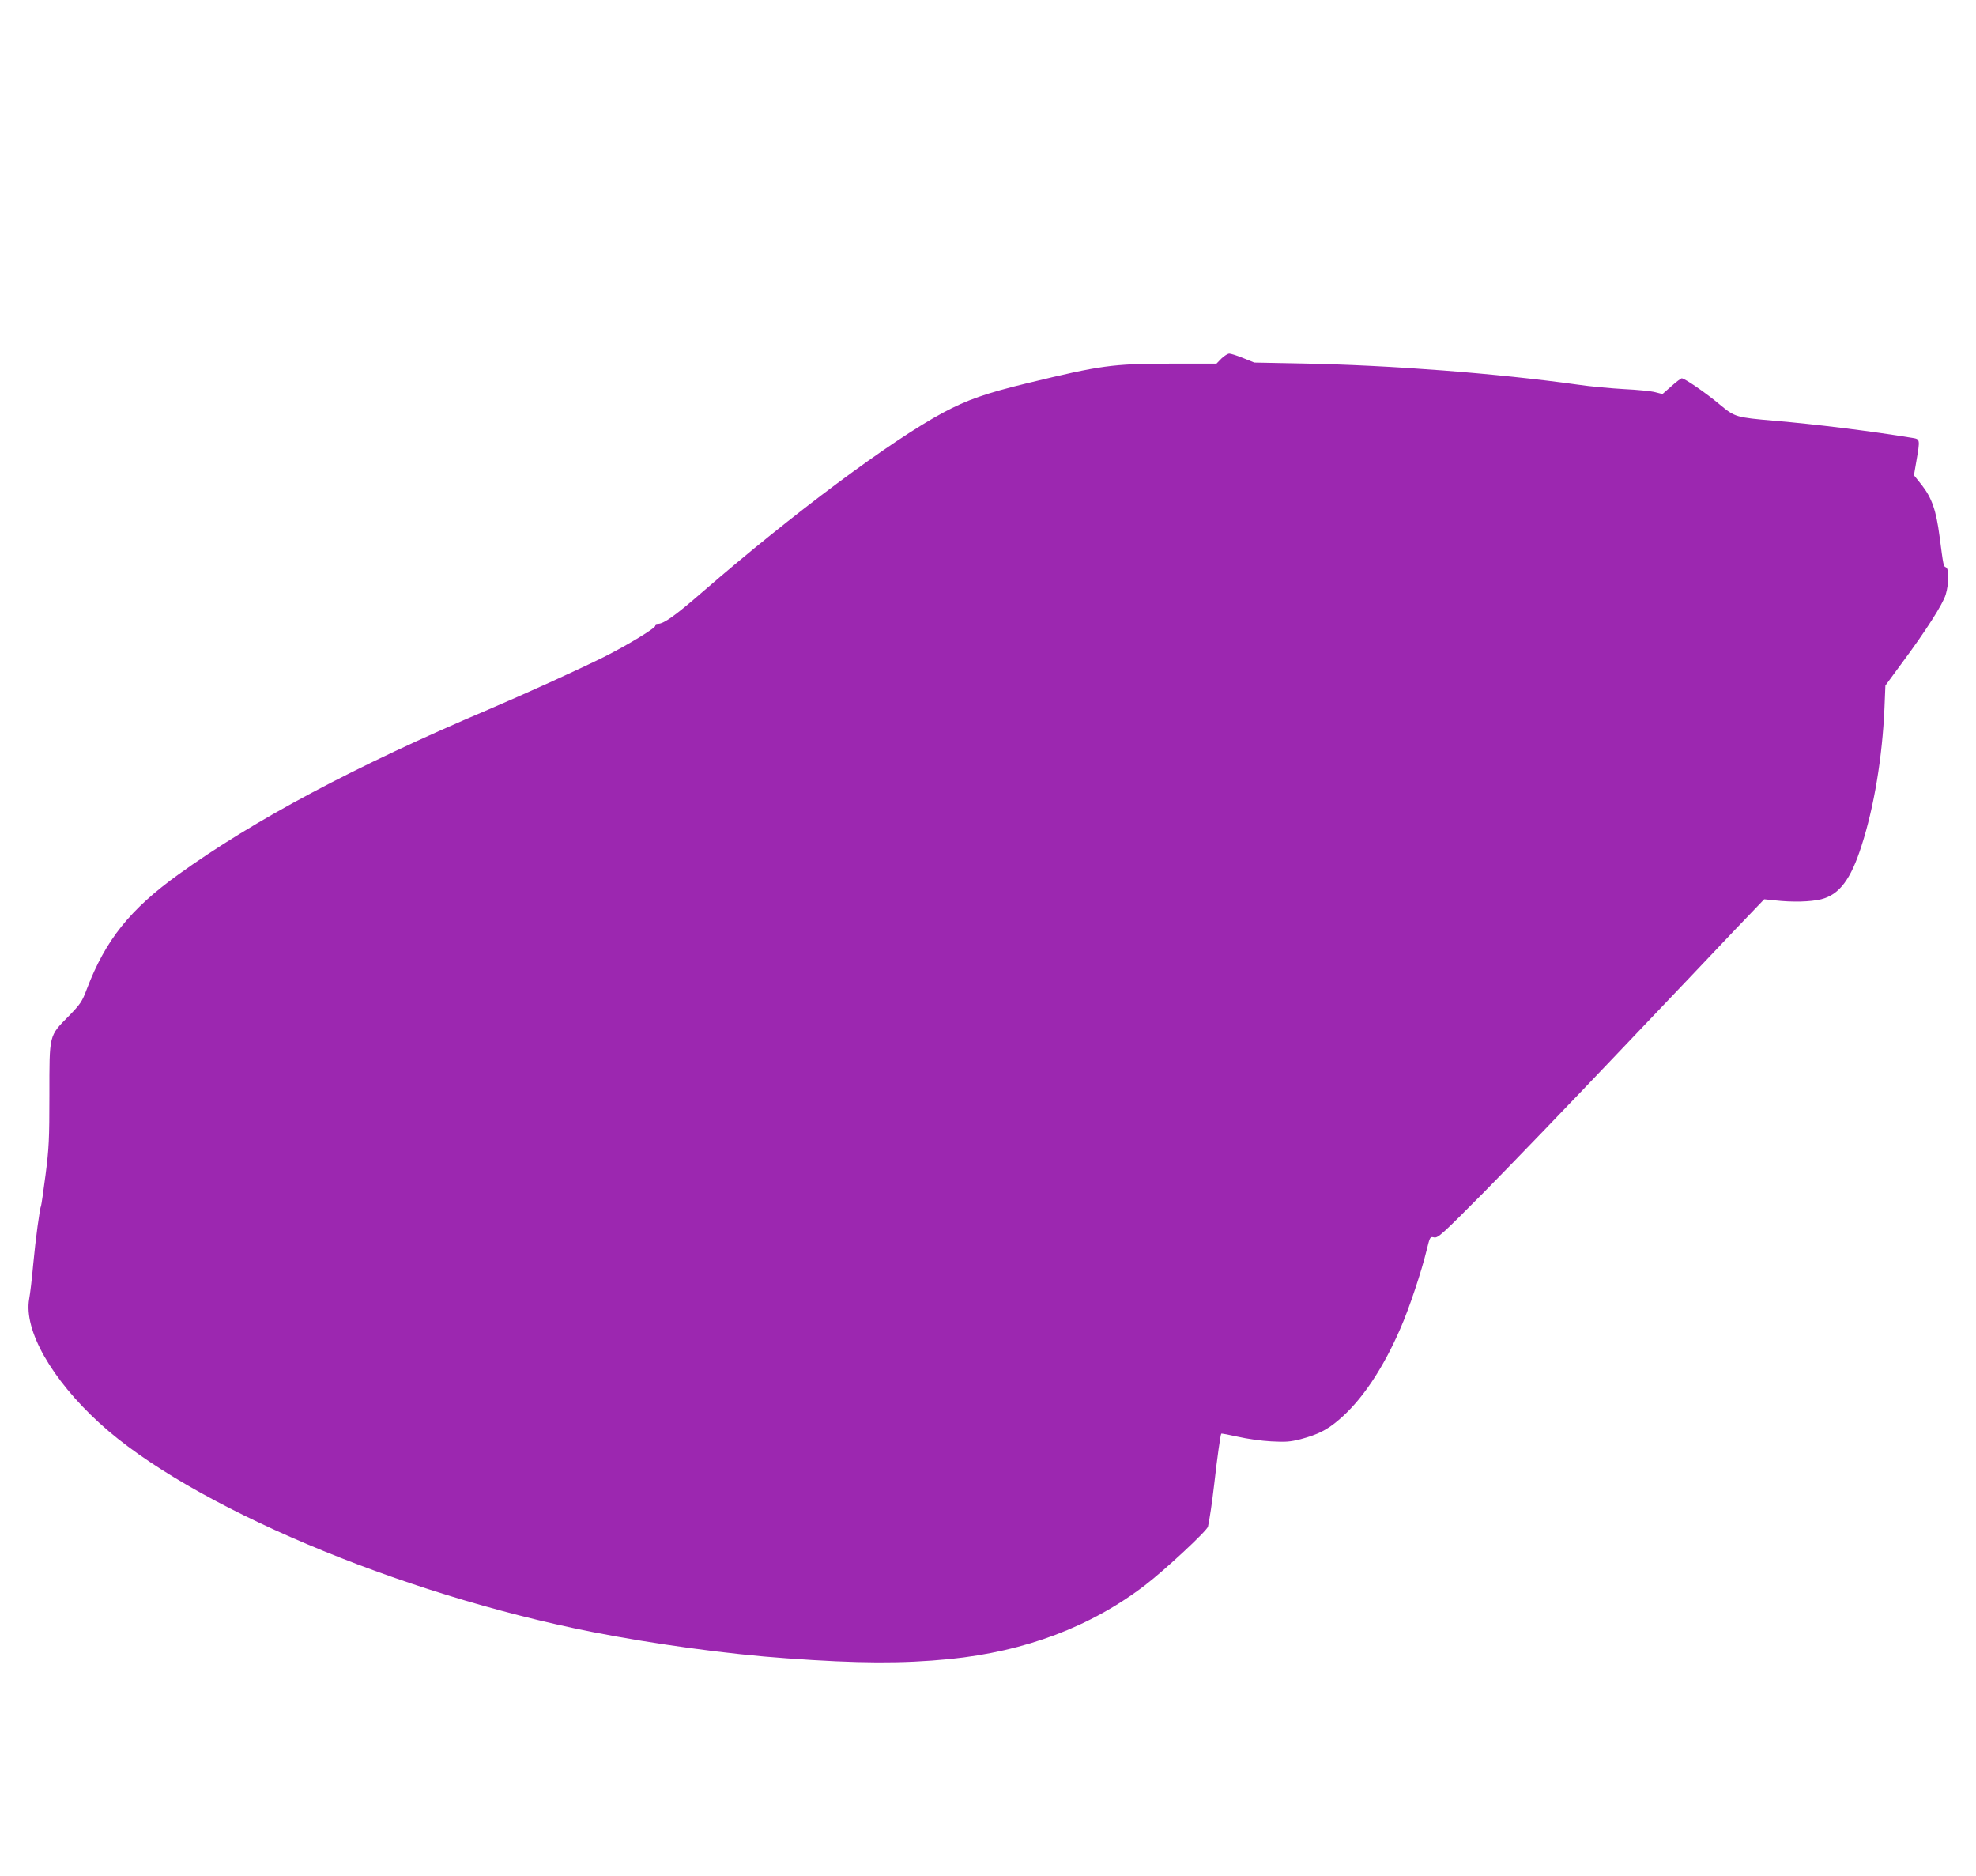 <?xml version="1.0" standalone="no"?>
<!DOCTYPE svg PUBLIC "-//W3C//DTD SVG 20010904//EN"
 "http://www.w3.org/TR/2001/REC-SVG-20010904/DTD/svg10.dtd">
<svg version="1.0" xmlns="http://www.w3.org/2000/svg"
 width="1280pt" height="1215pt" viewBox="0 0 1280 1215"
 preserveAspectRatio="xMidYMid meet">
<g transform="translate(0,1215) scale(0.1,-0.1)"
fill="#9c27b0" stroke="none">
<path d="M7912 9828 l-32 -33 -303 0 c-373 -1 -445 -11 -920 -126 -268 -65
-392 -108 -547 -191 -341 -183 -973 -654 -1555 -1158 -183 -159 -255 -210
-293 -210 -13 0 -20 -5 -17 -12 5 -14 -180 -126 -333 -203 -174 -86 -506 -237
-750 -341 -864 -367 -1516 -714 -2007 -1068 -312 -225 -471 -423 -592 -740
-31 -83 -42 -99 -118 -177 -129 -131 -125 -116 -125 -508 0 -292 -3 -348 -25
-520 -14 -107 -27 -196 -29 -200 -8 -13 -36 -218 -51 -381 -8 -91 -20 -191
-26 -222 -36 -203 145 -521 457 -806 582 -532 1934 -1104 3194 -1352 398 -78
879 -144 1255 -170 466 -34 749 -35 1055 -5 490 49 917 210 1268 479 130 100
401 352 407 379 11 52 26 151 40 272 20 178 41 324 46 330 3 2 51 -7 108 -20
57 -13 154 -27 215 -30 94 -5 123 -3 190 14 112 30 171 59 248 125 149 126
287 332 401 596 55 125 136 369 167 498 23 93 23 94 50 88 25 -5 53 21 322
292 161 163 554 571 873 907 319 335 662 696 761 801 l182 190 68 -7 c114 -13
231 -10 301 7 118 30 192 128 262 348 81 251 134 572 148 889 l6 147 105 143
c156 210 268 385 286 447 21 70 22 169 1 176 -16 6 -16 9 -41 199 -22 170 -50
249 -114 332 l-52 65 16 93 c24 140 24 141 -26 149 -276 45 -622 88 -893 111
-251 22 -256 23 -356 106 -87 73 -226 169 -245 169 -5 0 -36 -23 -67 -51 l-58
-51 -47 12 c-26 7 -117 16 -202 20 -85 5 -220 17 -300 29 -524 73 -1206 126
-1785 137 l-310 6 -72 29 c-39 16 -80 29 -90 29 -10 0 -33 -15 -51 -32z"/>
</g>
</svg>
